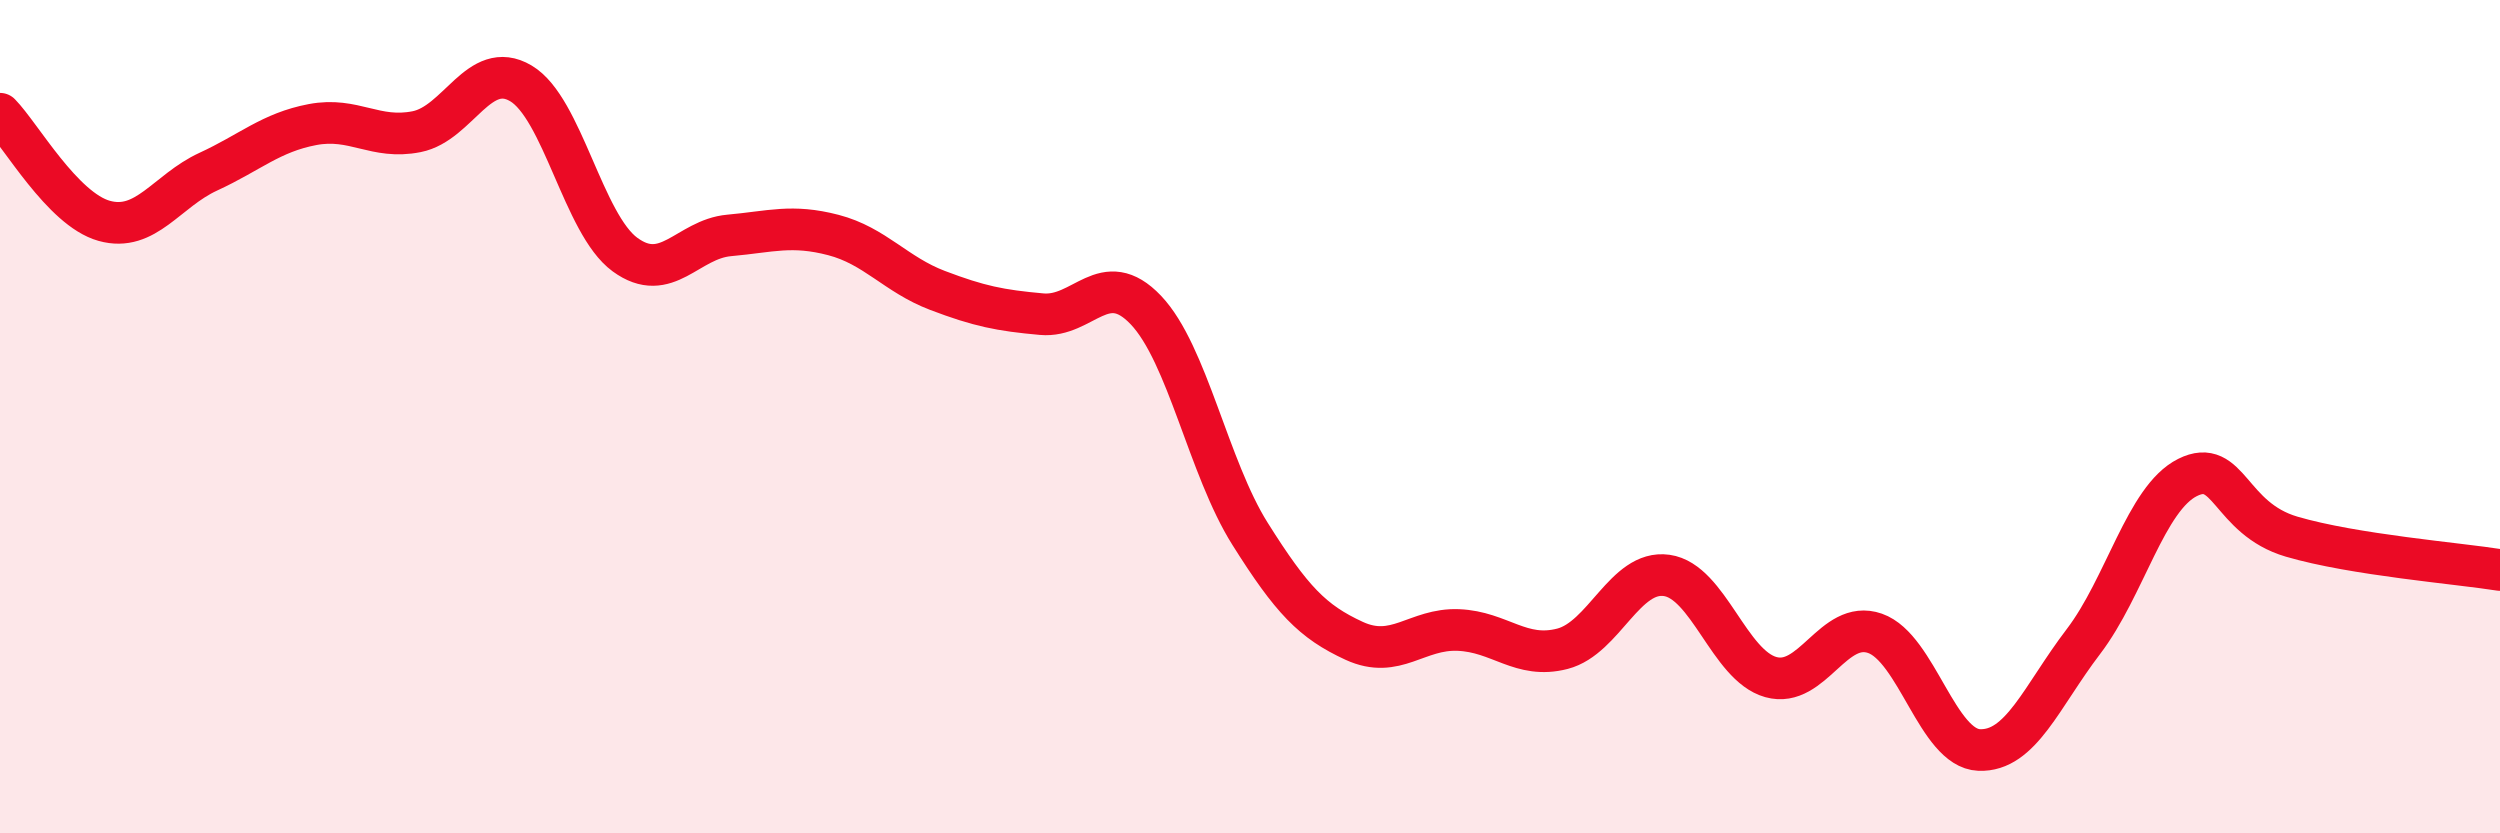 
    <svg width="60" height="20" viewBox="0 0 60 20" xmlns="http://www.w3.org/2000/svg">
      <path
        d="M 0,2.73 C 0.5,3.24 1.5,5.02 2.5,5.3 C 3.5,5.58 4,4.58 5,4.12 C 6,3.66 6.5,3.18 7.5,2.99 C 8.5,2.8 9,3.36 10,3.16 C 11,2.96 11.5,1.41 12.5,2 C 13.5,2.59 14,5.38 15,6.11 C 16,6.84 16.5,5.74 17.5,5.65 C 18.5,5.56 19,5.38 20,5.64 C 21,5.9 21.5,6.59 22.5,6.97 C 23.5,7.35 24,7.45 25,7.54 C 26,7.63 26.5,6.39 27.5,7.44 C 28.5,8.49 29,11.22 30,12.81 C 31,14.4 31.5,14.92 32.5,15.38 C 33.5,15.84 34,15.08 35,15.12 C 36,15.16 36.5,15.83 37.5,15.57 C 38.5,15.31 39,13.67 40,13.81 C 41,13.95 41.5,15.97 42.5,16.25 C 43.5,16.53 44,14.85 45,15.2 C 46,15.55 46.5,17.96 47.5,18 C 48.5,18.04 49,16.71 50,15.4 C 51,14.09 51.5,11.96 52.5,11.46 C 53.5,10.96 53.5,12.44 55,12.88 C 56.5,13.32 59,13.52 60,13.68L60 20L0 20Z"
        fill="#EB0A25"
        opacity="0.1"
        stroke-linecap="round"
        stroke-linejoin="round"
      />
      <path
        d="M 0,2.73 C 0.5,3.24 1.5,5.02 2.5,5.3 C 3.5,5.58 4,4.58 5,4.12 C 6,3.66 6.5,3.18 7.5,2.99 C 8.5,2.8 9,3.36 10,3.16 C 11,2.96 11.5,1.41 12.5,2 C 13.5,2.59 14,5.38 15,6.11 C 16,6.84 16.5,5.74 17.5,5.65 C 18.5,5.56 19,5.38 20,5.64 C 21,5.9 21.5,6.59 22.5,6.97 C 23.5,7.35 24,7.45 25,7.54 C 26,7.63 26.5,6.39 27.5,7.44 C 28.5,8.49 29,11.22 30,12.81 C 31,14.4 31.5,14.92 32.5,15.38 C 33.5,15.84 34,15.08 35,15.12 C 36,15.16 36.5,15.83 37.5,15.57 C 38.5,15.31 39,13.67 40,13.81 C 41,13.95 41.5,15.97 42.5,16.25 C 43.5,16.53 44,14.85 45,15.2 C 46,15.55 46.5,17.96 47.5,18 C 48.5,18.04 49,16.71 50,15.4 C 51,14.09 51.5,11.96 52.5,11.46 C 53.5,10.96 53.5,12.44 55,12.88 C 56.5,13.32 59,13.52 60,13.68"
        stroke="#EB0A25"
        stroke-width="1"
        fill="none"
        stroke-linecap="round"
        stroke-linejoin="round"
      />
    </svg>
  